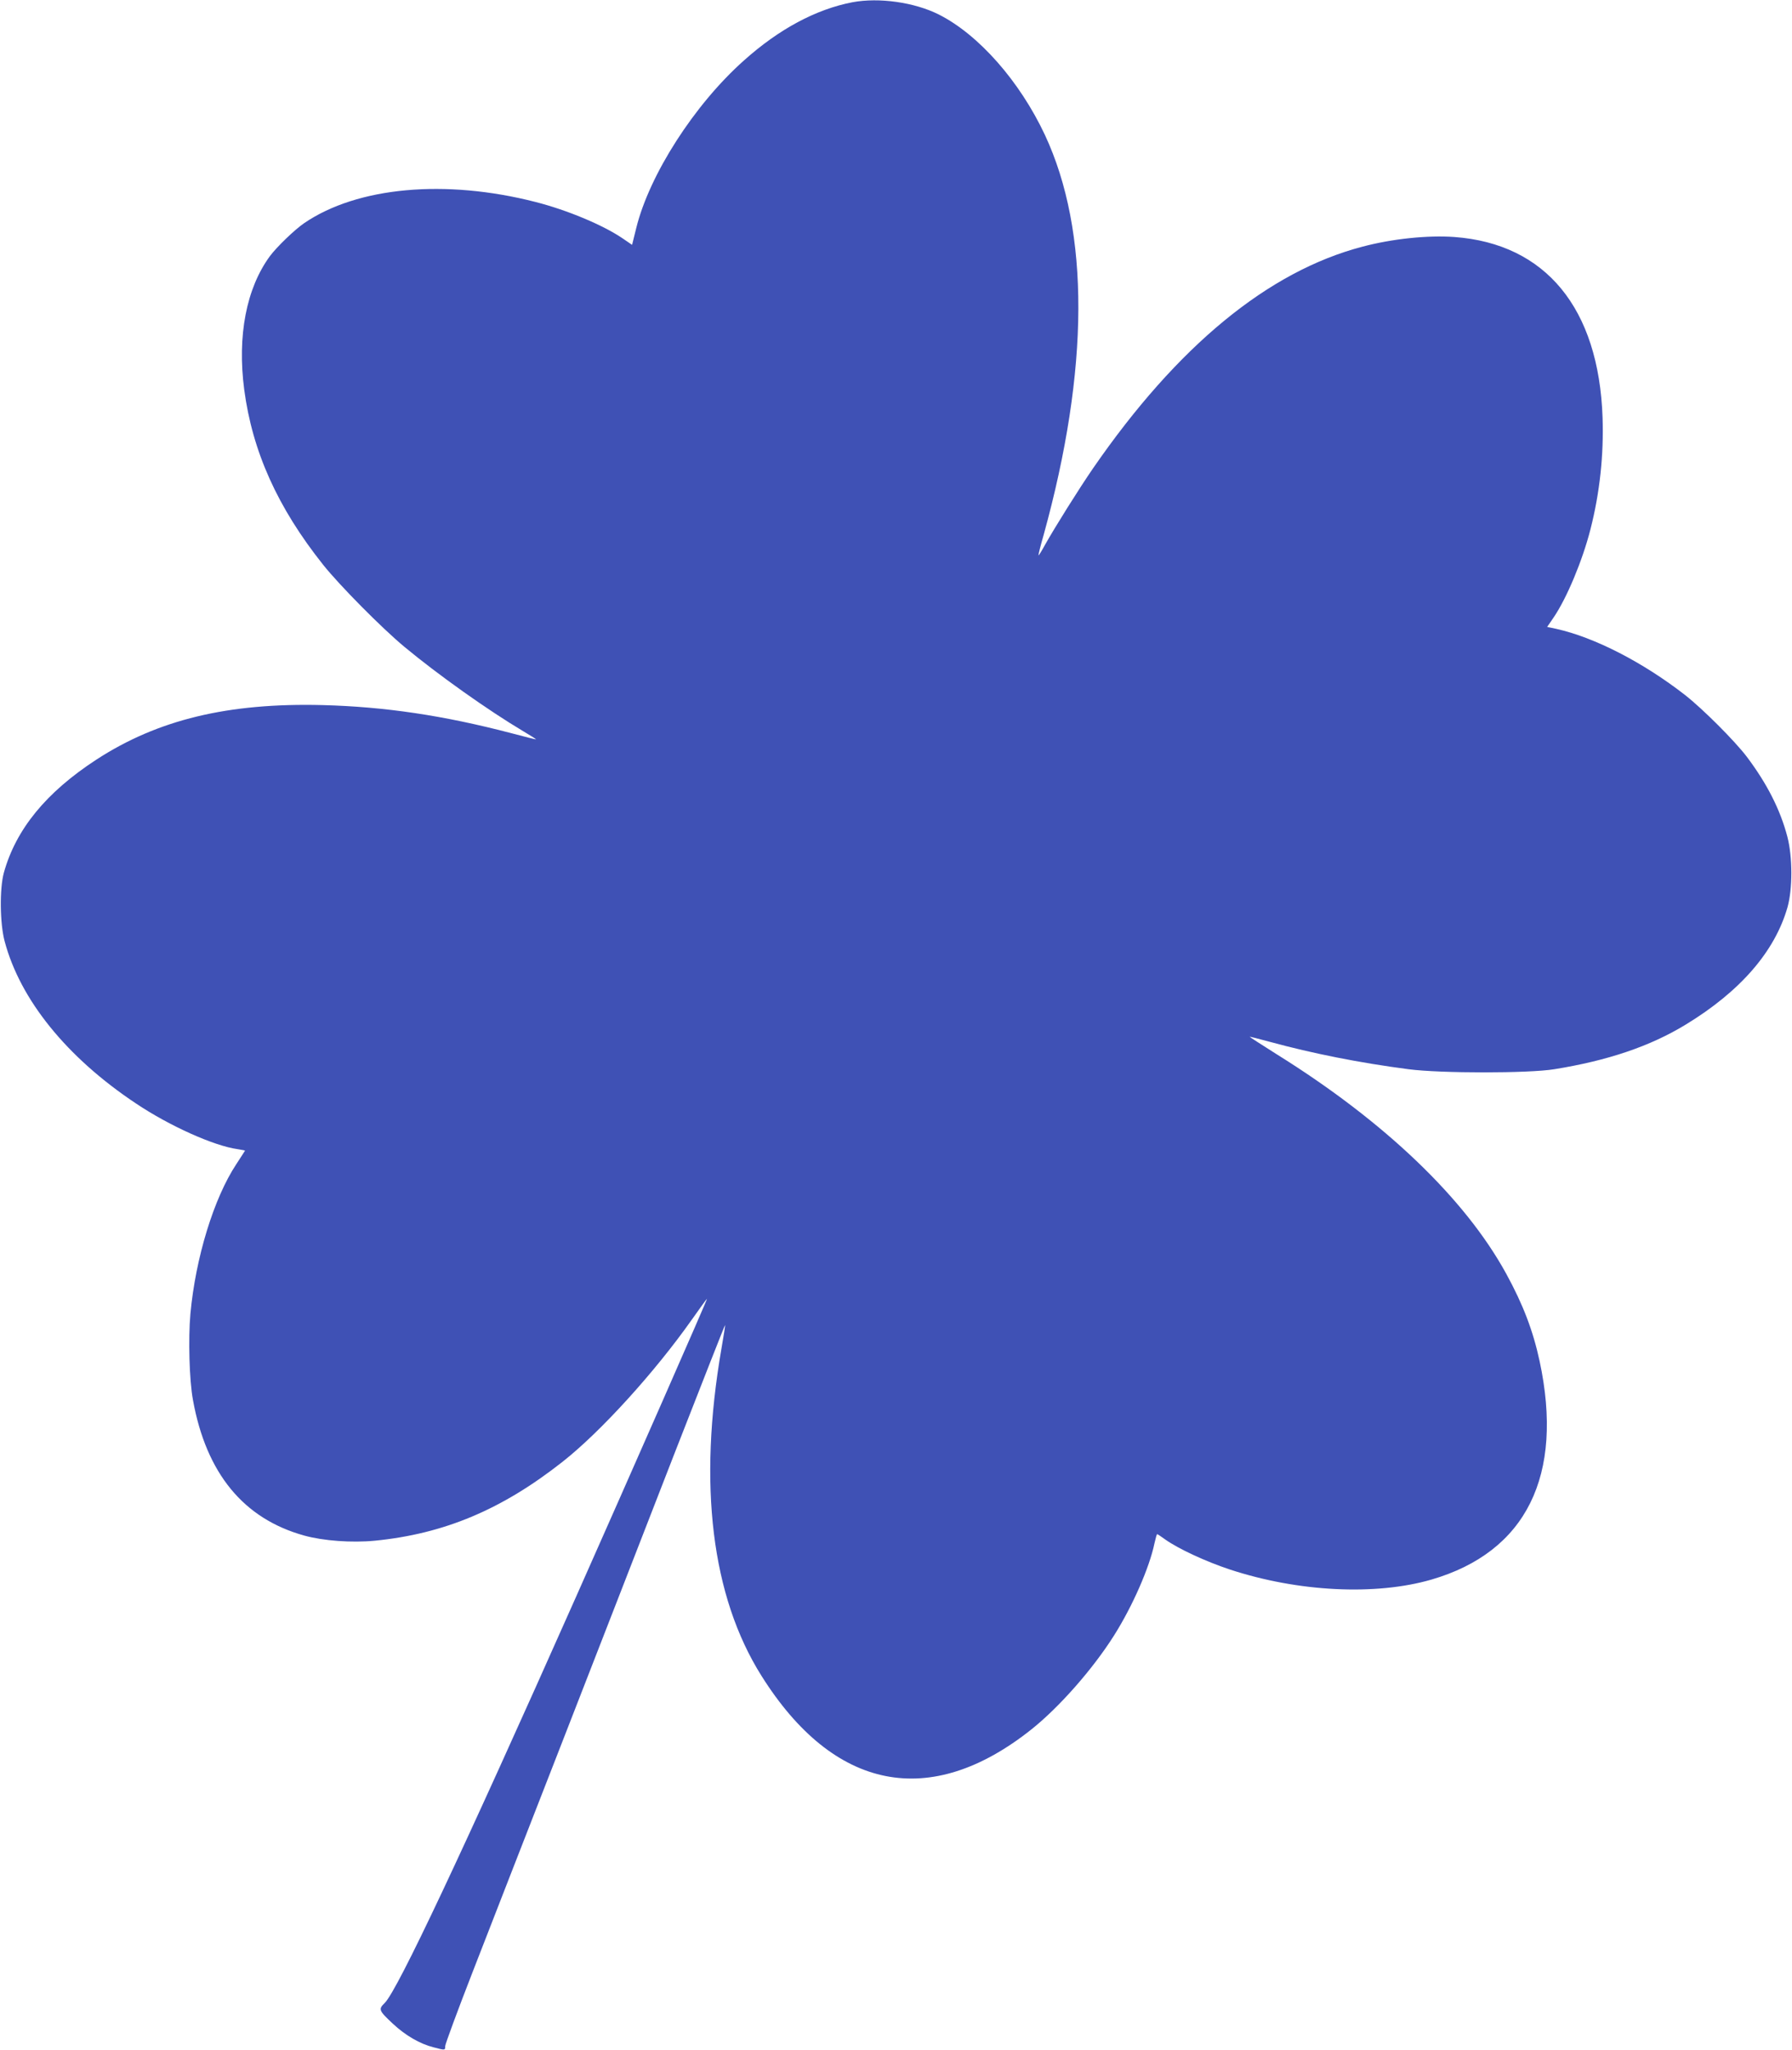 <?xml version="1.0" standalone="no"?>
<!DOCTYPE svg PUBLIC "-//W3C//DTD SVG 20010904//EN"
 "http://www.w3.org/TR/2001/REC-SVG-20010904/DTD/svg10.dtd">
<svg version="1.0" xmlns="http://www.w3.org/2000/svg"
 width="1119pt" height="1280pt" viewBox="0 0 1119 1280"
 preserveAspectRatio="xMidYMid meet">
<g transform="translate(0,1280) scale(0.1,-0.1)"
fill="#3f51b5" stroke="none">
<path d="M5323 12786 c-228 -44 -458 -167 -678 -364 -309 -275 -590 -713 -672
-1046 l-26 -105 -60 41 c-122 83 -347 177 -544 227 -563 144 -1111 94 -1443
-132 -59 -40 -173 -150 -215 -207 -147 -201 -204 -497 -160 -833 51 -386 208
-736 493 -1094 102 -128 366 -395 507 -512 208 -173 522 -396 742 -527 45 -27
81 -49 80 -51 -1 -1 -70 16 -152 38 -427 112 -795 166 -1180 176 -591 15
-1030 -91 -1414 -341 -313 -204 -502 -435 -577 -706 -27 -98 -25 -317 5 -428
97 -365 388 -725 819 -1012 210 -141 489 -266 636 -286 25 -4 46 -8 46 -9 0
-1 -24 -38 -54 -84 -141 -213 -255 -586 -287 -935 -14 -155 -7 -415 16 -539
83 -458 316 -741 695 -846 119 -33 297 -46 441 -32 434 43 794 195 1172 493
239 188 576 560 806 886 51 72 94 132 96 132 4 0 -476 -1092 -820 -1866 -711
-1600 -1112 -2450 -1192 -2531 -41 -40 -39 -47 51 -131 77 -72 168 -125 251
-146 75 -20 75 -20 75 7 0 12 76 218 169 457 93 239 345 887 561 1440 215 553
532 1366 703 1807 172 440 313 800 315 799 1 -2 -9 -68 -23 -147 -147 -851
-62 -1548 250 -2044 452 -719 1053 -838 1686 -334 173 138 383 376 516 587
115 182 221 424 252 575 7 31 14 57 17 57 2 0 25 -15 51 -34 82 -58 252 -137
403 -187 426 -140 909 -164 1258 -63 592 172 829 649 676 1364 -41 190 -103
353 -208 545 -257 470 -759 951 -1433 1371 -95 60 -171 109 -170 110 1 1 58
-13 127 -32 264 -72 559 -131 866 -171 199 -26 750 -26 909 0 335 54 598 143
820 278 342 208 558 457 637 734 32 115 32 313 -1 440 -44 168 -126 330 -253
499 -76 100 -275 299 -386 386 -262 204 -565 360 -804 413 l-57 12 41 60 c82
121 179 353 229 548 59 230 84 468 76 701 -24 681 -355 1084 -925 1126 -167
12 -388 -11 -573 -60 -590 -154 -1157 -621 -1684 -1385 -88 -128 -237 -366
-300 -478 -20 -37 -39 -67 -40 -65 -2 2 12 59 32 128 286 1035 289 1895 8
2497 -157 335 -413 626 -662 752 -153 77 -374 108 -540 77z"/>
</g>
</svg>
